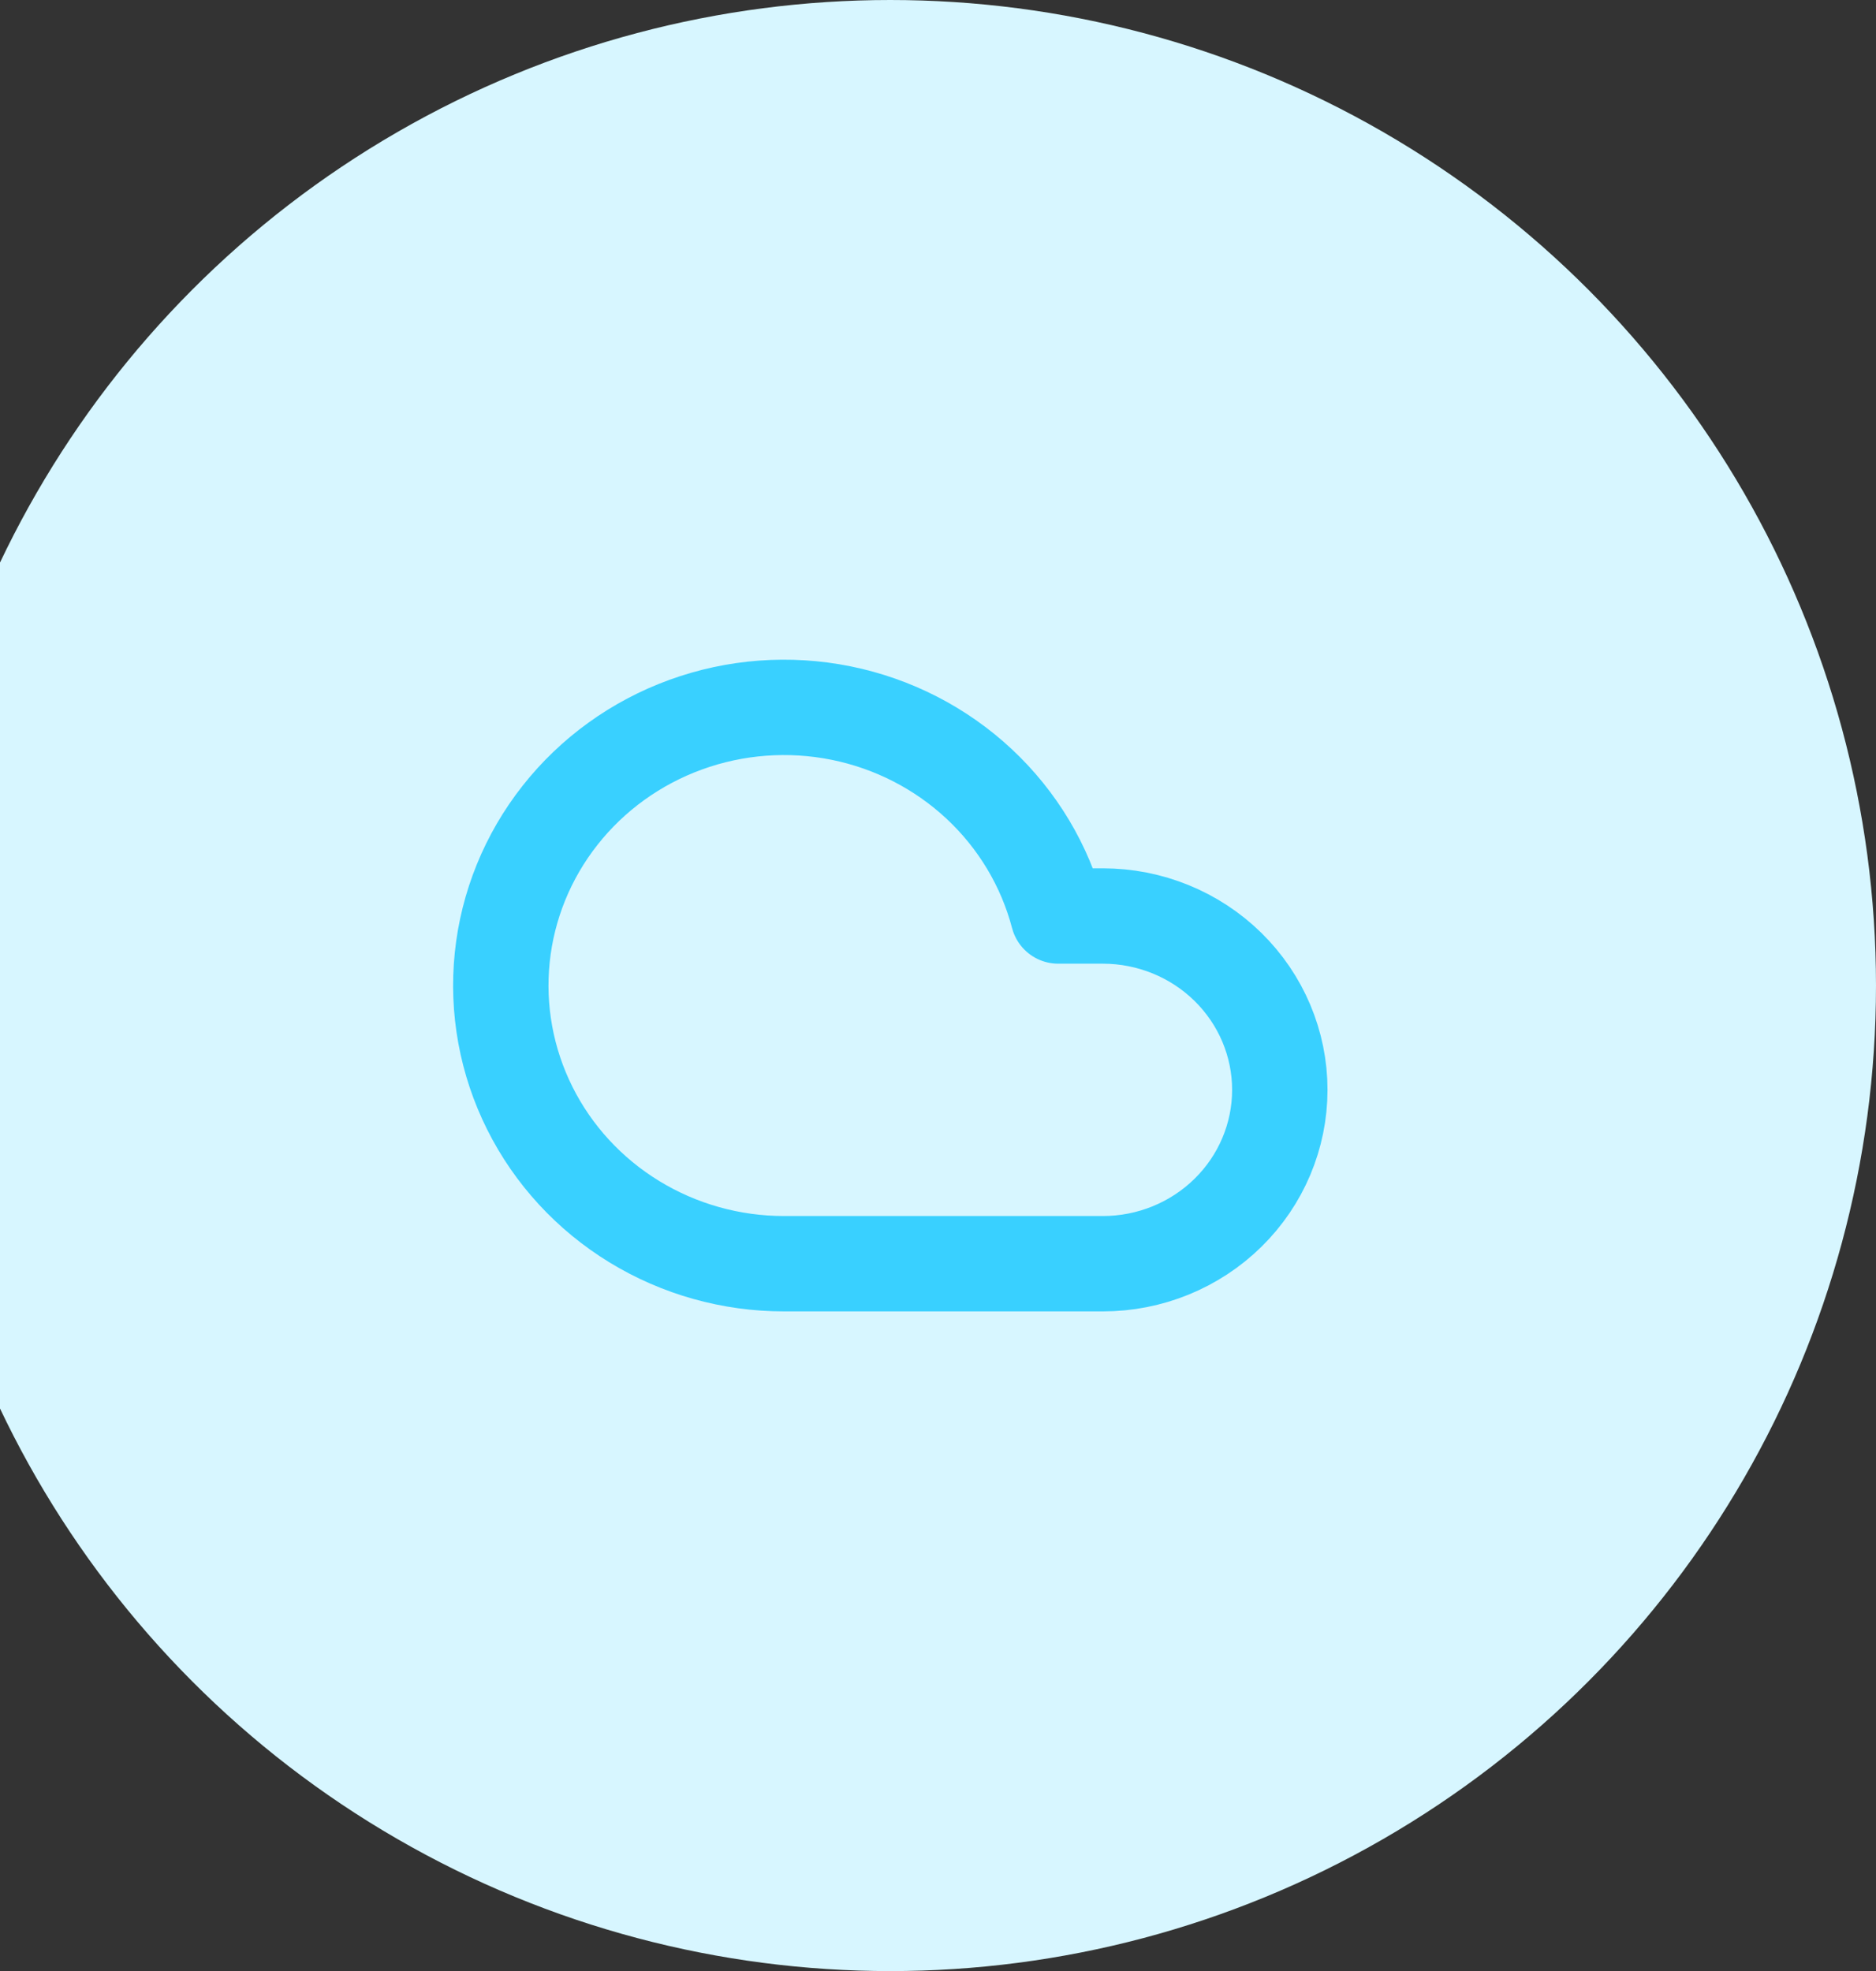 <svg width="118" height="124" viewBox="0 0 118 124" fill="none" xmlns="http://www.w3.org/2000/svg">
<rect x="0" y="0" width="118" height="124" fill="#333333" stroke="none"/>
<circle cx="56" cy="62" r="62" fill="#D7F6FF"/>
<path d="M69.367 57.625H66.561C65.728 54.455 64.007 51.579 61.593 49.322C59.178 47.066 56.169 45.519 52.905 44.859C49.641 44.199 46.254 44.452 43.129 45.589C40.004 46.725 37.266 48.7 35.227 51.289C33.187 53.877 31.927 56.976 31.591 60.233C31.255 63.49 31.855 66.775 33.324 69.713C34.792 72.652 37.07 75.126 39.899 76.856C42.728 78.587 45.994 79.502 49.327 79.5H69.367C72.319 79.5 75.151 78.348 77.239 76.296C79.327 74.245 80.5 71.463 80.5 68.562C80.5 65.662 79.327 62.88 77.239 60.828C75.151 58.777 72.319 57.625 69.367 57.625Z" stroke="#39D0FF" stroke-width="6" stroke-linecap="round" stroke-linejoin="round"/>
</svg>
